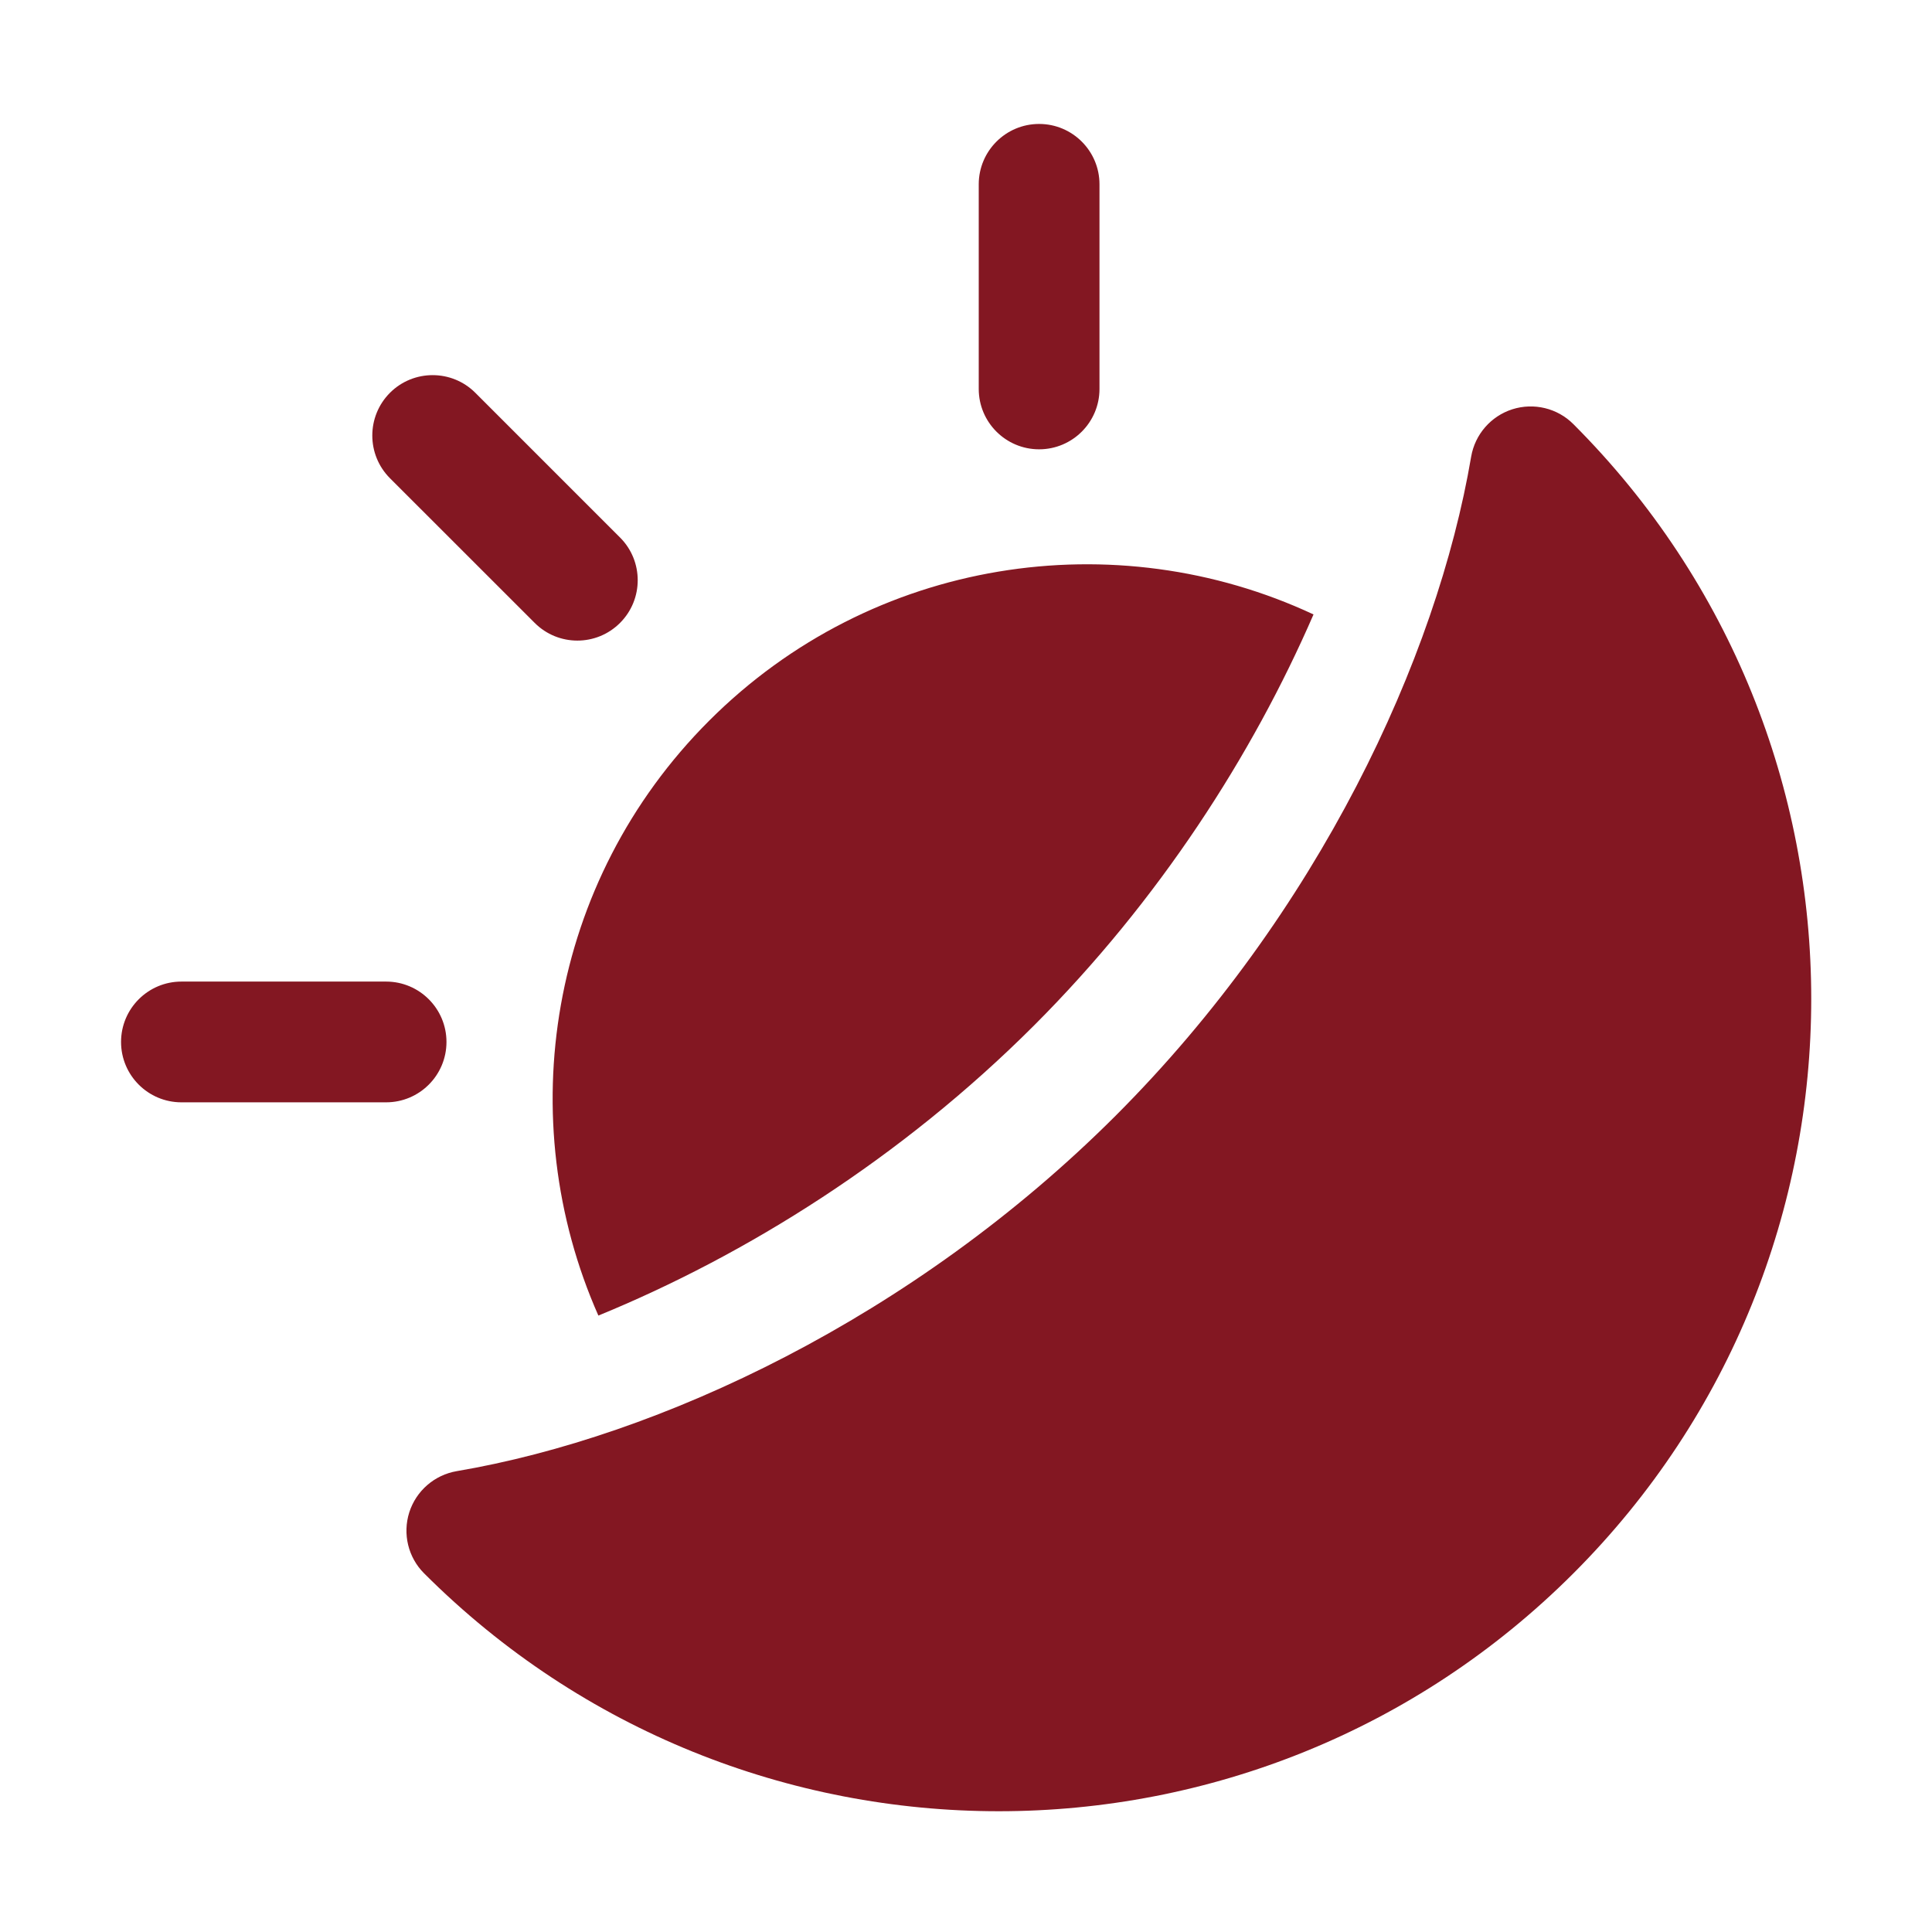 <svg width="64" height="64" viewBox="0 0 64 64" fill="none" xmlns="http://www.w3.org/2000/svg">
<path fill-rule="evenodd" clip-rule="evenodd" d="M15.128 48.734C14.392 48.86 13.786 49.386 13.558 50.098C13.332 50.812 13.52 51.592 14.05 52.12C24.556 62.626 41.614 62.626 52.12 52.12C62.626 41.614 62.626 24.556 52.12 14.05C51.592 13.52 50.812 13.332 50.098 13.558C49.386 13.786 48.86 14.392 48.734 15.128C47.596 21.83 43.658 30.256 36.958 36.958C30.256 43.658 21.83 47.596 15.128 48.734ZM19.822 43.58C24.724 41.572 29.856 38.366 34.248 33.976C38.4 29.824 41.49 25.01 43.512 20.354C36.954 17.29 28.9 18.464 23.49 23.876C18.166 29.2 16.944 37.08 19.822 43.58ZM6.01 36.516H12.79C13.894 36.516 14.79 35.62 14.79 34.516C14.79 33.412 13.894 32.516 12.79 32.516H6.01C4.906 32.516 4.01 33.412 4.01 34.516C4.01 35.62 4.906 36.516 6.01 36.516ZM12.918 15.842L17.712 20.634C18.492 21.416 19.76 21.416 20.54 20.634C21.32 19.854 21.32 18.586 20.54 17.806L15.746 13.012C14.966 12.232 13.698 12.232 12.918 13.012C12.138 13.794 12.138 15.06 12.918 15.842ZM32.422 6.106V12.884C32.422 13.988 33.318 14.884 34.422 14.884C35.526 14.884 36.422 13.988 36.422 12.884V6.106C36.422 5.002 35.526 4.106 34.422 4.106C33.318 4.106 32.422 5.002 32.422 6.106Z" fill="#831722"/>
</svg>
